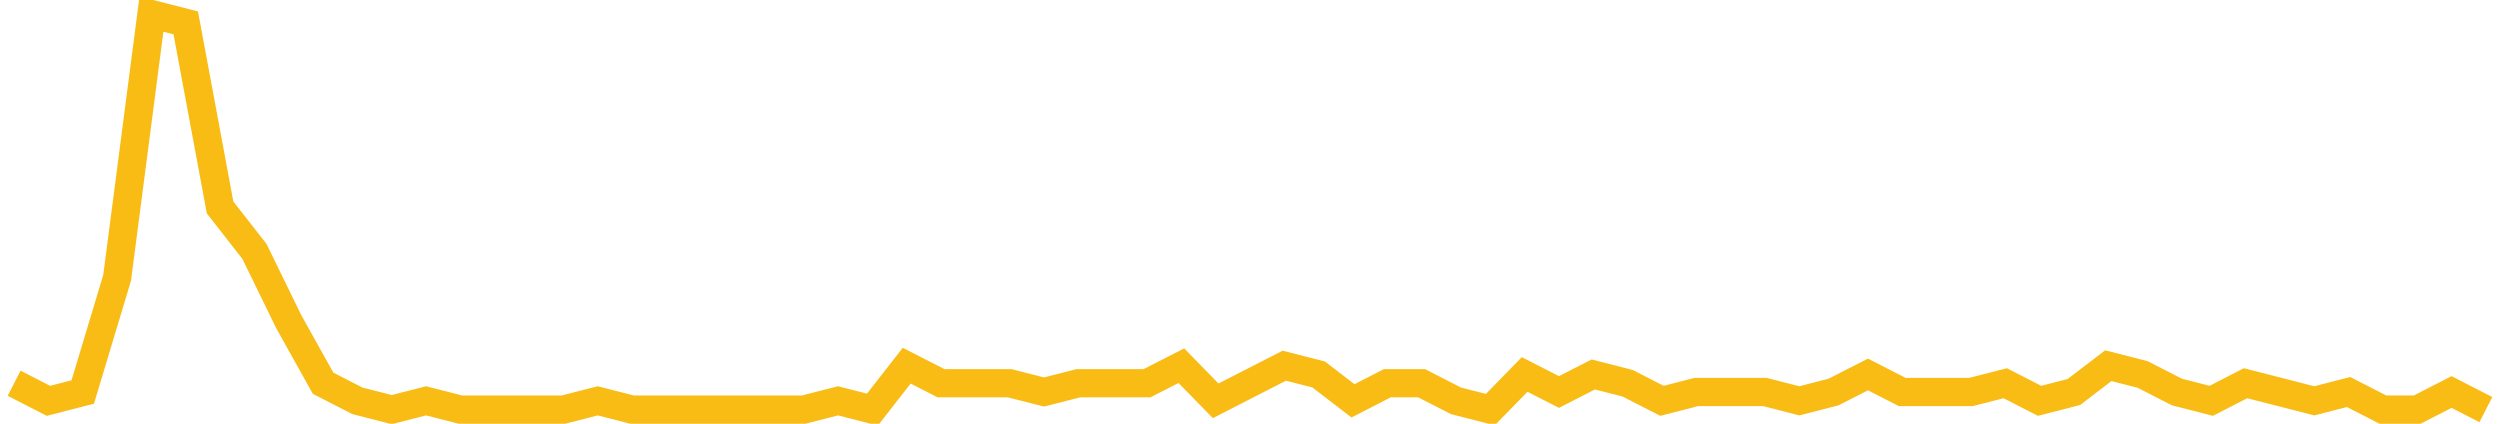 <?xml version="1.0" encoding="UTF-8"?>
<svg xmlns="http://www.w3.org/2000/svg" xmlns:xlink="http://www.w3.org/1999/xlink" width="177pt" height="30pt" viewBox="0 0 177 30" version="1.1">
<g id="surface4493971">
<path style="fill:none;stroke-width:2;stroke-linecap:butt;stroke-linejoin:miter;stroke:rgb(97.647%,73.725%,8.235%);stroke-opacity:1;stroke-miterlimit:10;" d="M 1 27.133 L 3.43 28.379 L 5.859 27.754 L 8.293 19.668 L 10.723 1 L 13.152 1.621 L 15.582 14.688 L 18.016 17.801 L 20.445 22.777 L 22.875 27.133 L 25.305 28.379 L 27.734 29 L 30.168 28.379 L 32.598 29 L 39.891 29 L 42.32 28.379 L 44.75 29 L 56.902 29 L 59.332 28.379 L 61.766 29 L 64.195 25.891 L 66.625 27.133 L 71.484 27.133 L 73.918 27.754 L 76.348 27.133 L 81.207 27.133 L 83.641 25.891 L 86.07 28.379 L 88.5 27.133 L 90.93 25.891 L 93.359 26.512 L 95.793 28.379 L 98.223 27.133 L 100.652 27.133 L 103.082 28.379 L 105.516 29 L 107.945 26.512 L 110.375 27.754 L 112.805 26.512 L 115.234 27.133 L 117.668 28.379 L 120.098 27.754 L 124.957 27.754 L 127.391 28.379 L 129.82 27.754 L 132.25 26.512 L 134.68 27.754 L 139.543 27.754 L 141.973 27.133 L 144.402 28.379 L 146.832 27.754 L 149.266 25.891 L 151.695 26.512 L 154.125 27.754 L 156.555 28.379 L 158.984 27.133 L 161.418 27.754 L 163.848 28.379 L 166.277 27.754 L 168.707 29 L 171.141 29 L 173.57 27.754 L 176 29 "/>
</g>
</svg>
